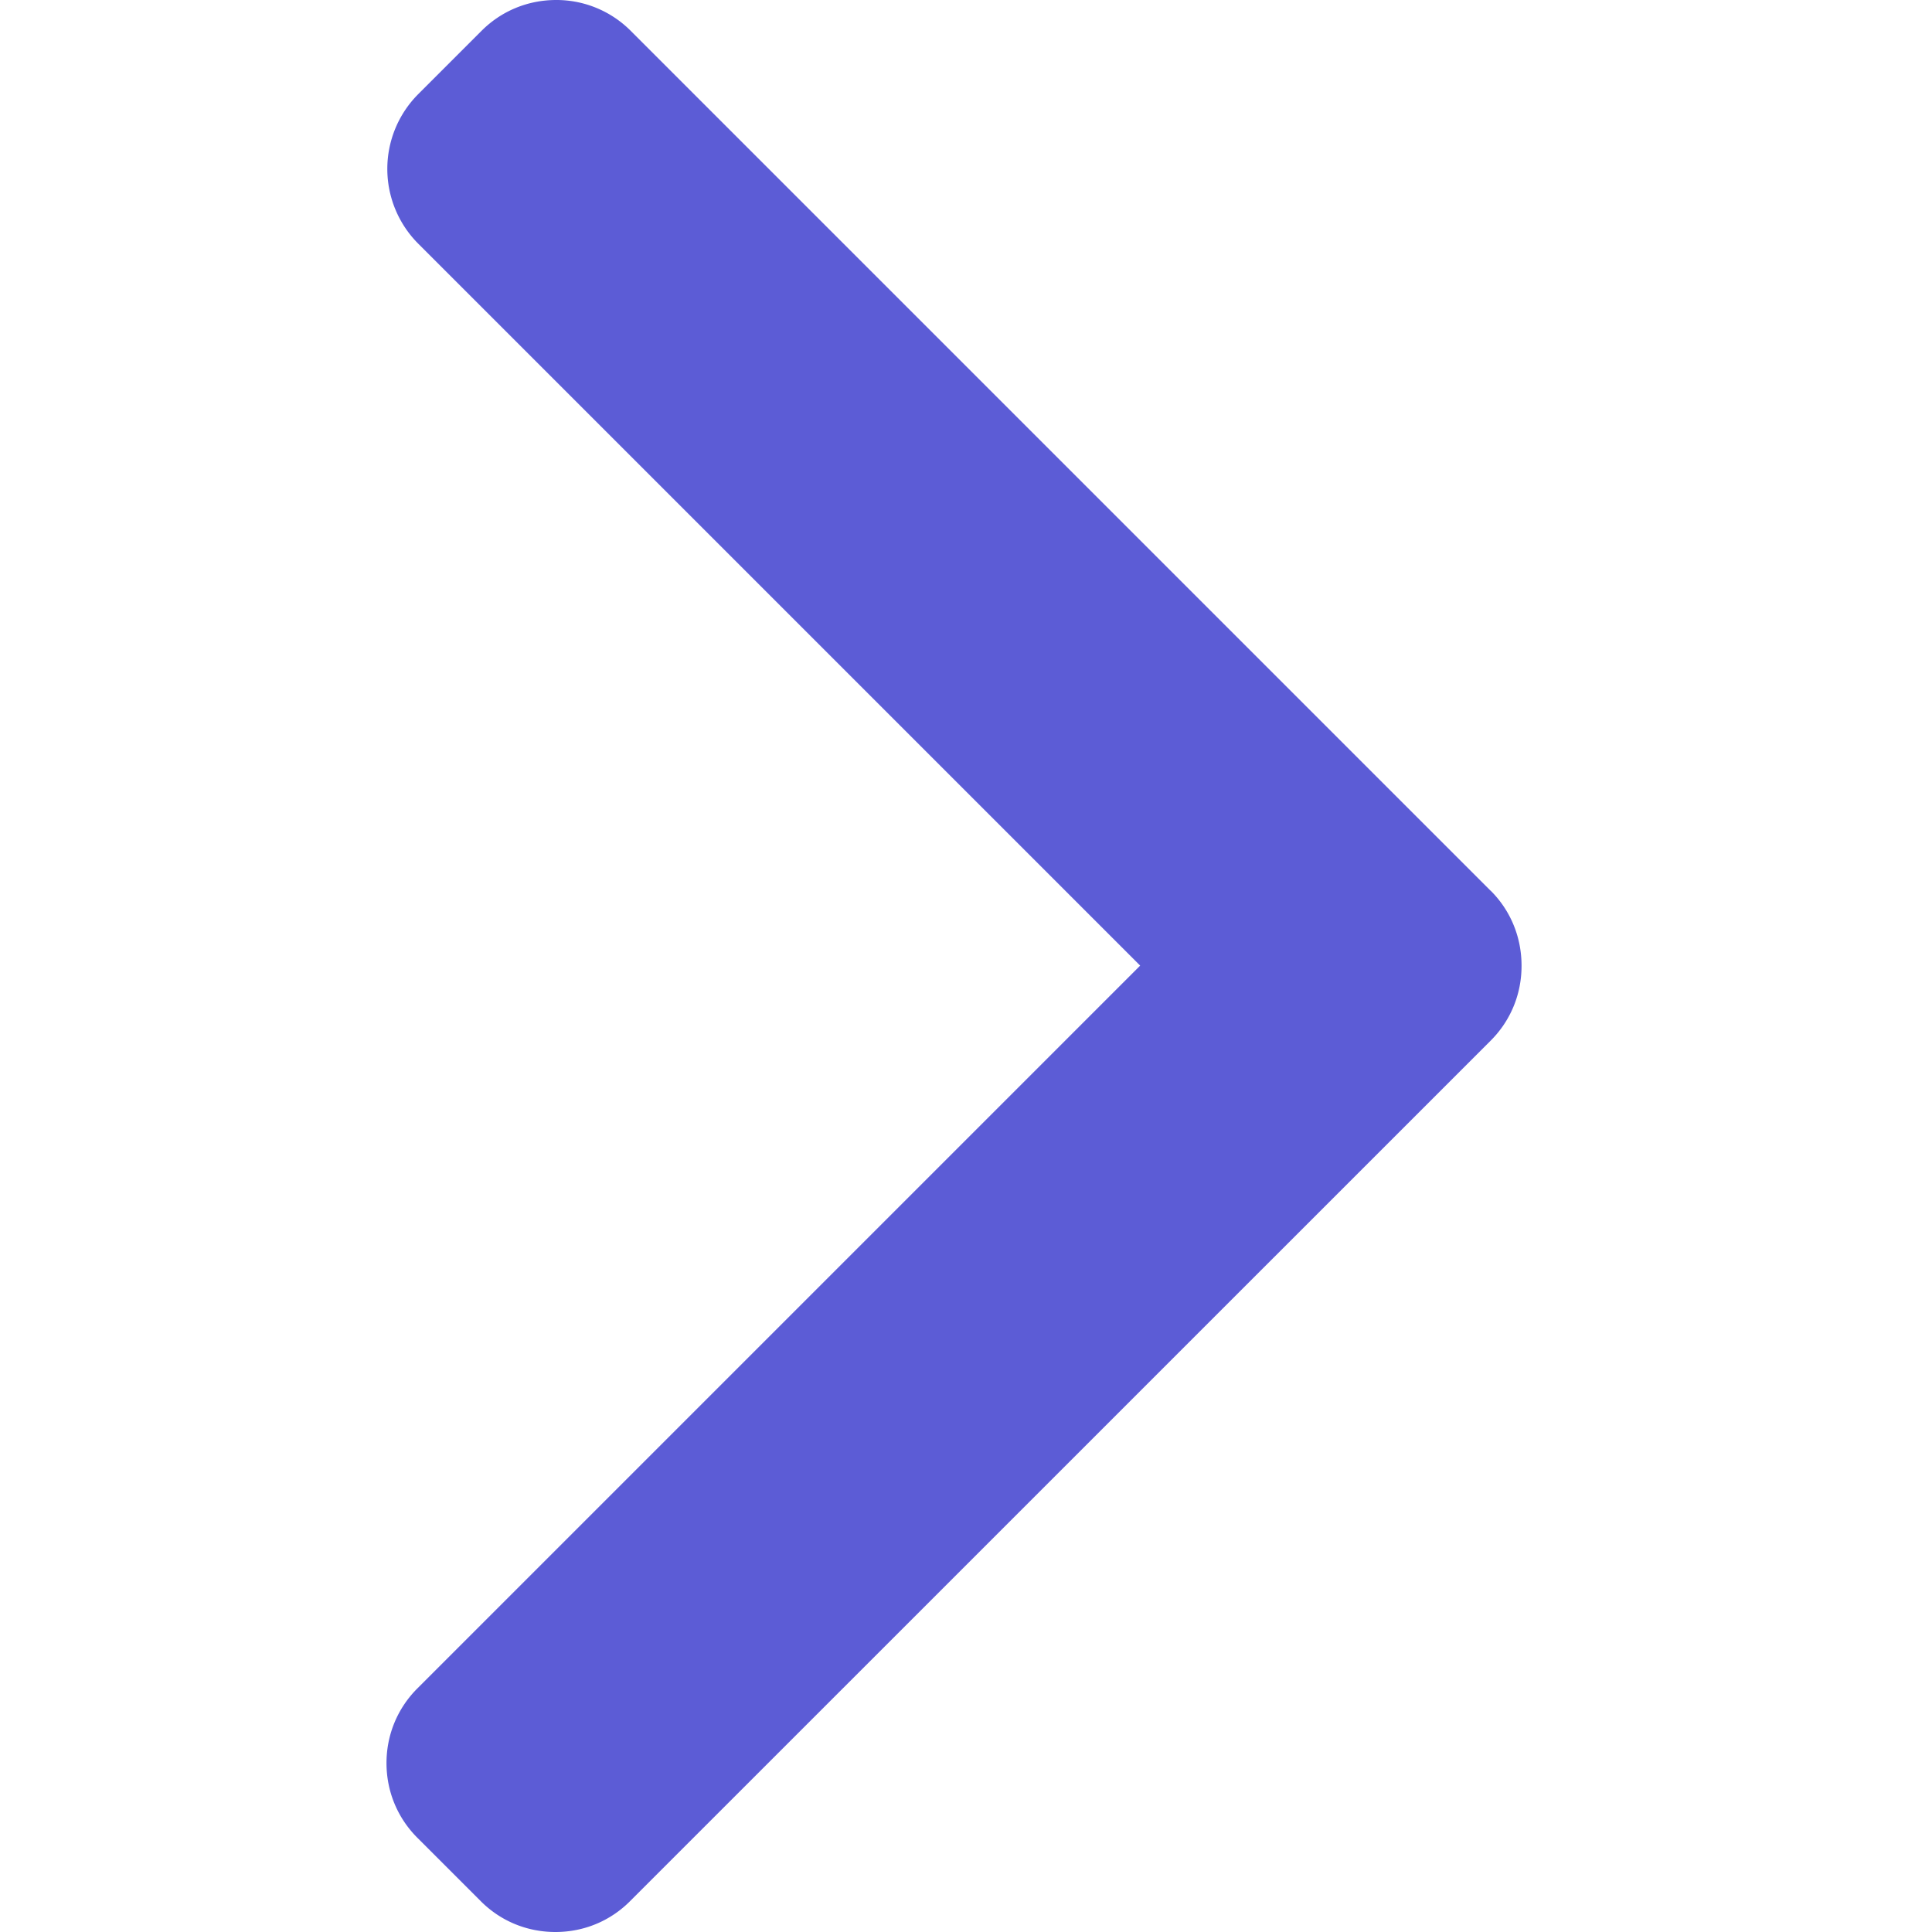 <svg xmlns="http://www.w3.org/2000/svg" viewBox="0 0 20 20"><g fill="none" fill-rule="evenodd"><path fill="#5C5CD6" fill-rule="nonzero" d="M15.43 9.22 6.53.32A1.086 1.086 0 0 0 5.758 0c-.293 0-.568.113-.774.32l-.655.655a1.096 1.096 0 0 0 0 1.547l7.474 7.474-7.482 7.482c-.206.206-.32.48-.32.773 0 .294.114.568.32.774l.655.655c.206.207.48.32.774.32.293 0 .567-.113.773-.32l8.909-8.908c.206-.206.32-.482.319-.776 0-.294-.113-.57-.32-.776Z"/><path d="M0 0h20v20H0z"/></g></svg>
